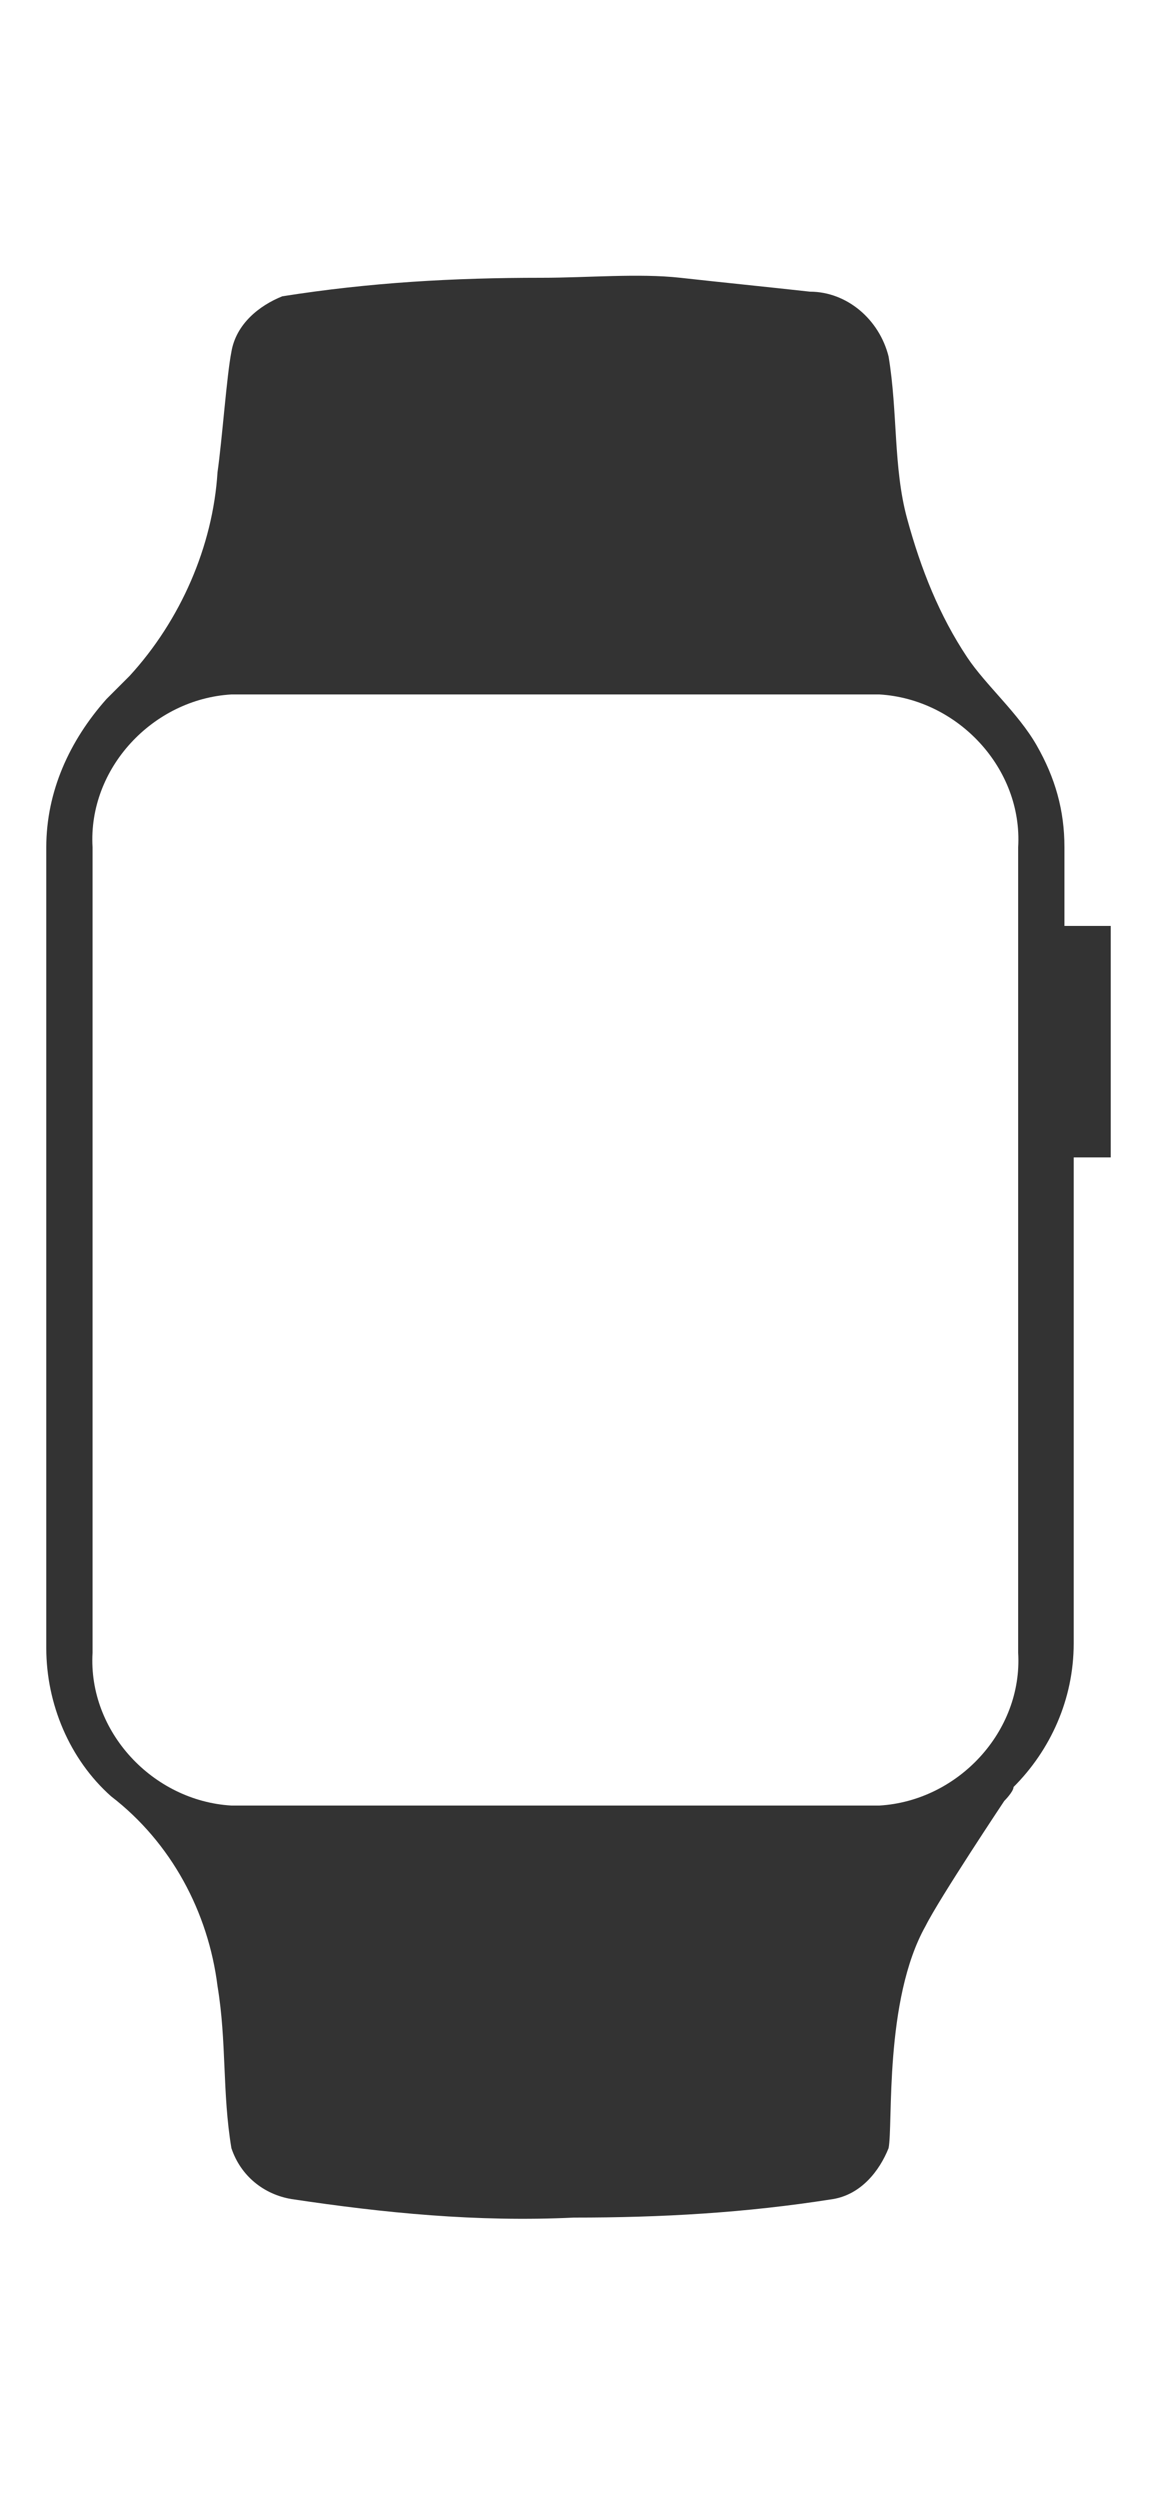 <?xml version="1.0" encoding="utf-8"?>
<!-- Generator: Adobe Illustrator 22.1.0, SVG Export Plug-In . SVG Version: 6.00 Build 0)  -->
<svg version="1.1" id="Light" xmlns="http://www.w3.org/2000/svg" xmlns:xlink="http://www.w3.org/1999/xlink" x="0px" y="0px"
	 viewBox="0 0 25 54" style="enable-background:new 0 0 25 54;" xml:space="preserve">
<style type="text/css">
	.st0{fill:#333333;}
</style>
<title>family-chapternav-watch-master-03-weir</title>
<path id="Apple_Watch_Series_1" class="st0" d="M24,25v-5h-1v-1.7c0-0.8-0.2-1.5-0.6-2.2c-0.4-0.7-1.1-1.3-1.5-1.9
	c-0.6-0.9-1-1.9-1.3-3c-0.3-1.1-0.2-2.3-0.4-3.5c-0.2-0.8-0.9-1.4-1.7-1.4c-0.9-0.1-1.9-0.2-2.8-0.3S12.7,6,11.7,6
	C9.8,6,8,6.1,6.1,6.4C5.6,6.6,5.1,7,5,7.6c-0.1,0.5-0.2,1.9-0.3,2.6c-0.1,1.6-0.8,3.2-1.9,4.4l-0.5,0.5C1.5,16,1,17.1,1,18.3v17.3
	c0,1.2,0.5,2.4,1.4,3.2c1.3,1,2.1,2.5,2.3,4.1c0.2,1.2,0.1,2.3,0.3,3.5c0.2,0.6,0.7,1,1.3,1.1c2,0.3,4,0.5,6.1,0.4
	c1.9,0,3.7-0.1,5.6-0.4c0.6-0.1,1-0.6,1.2-1.1c0.1-0.5-0.1-3.2,0.8-4.8c0.3-0.6,1.7-2.7,1.7-2.7s0.2-0.2,0.2-0.3
	c0.8-0.8,1.3-1.9,1.3-3.1V25H24z M22,35.7c0.1,1.7-1.3,3.2-3,3.3H5c-1.7-0.1-3.1-1.6-3-3.3V18.3c-0.1-1.7,1.3-3.2,3-3.3h14
	c1.7,0.1,3.1,1.6,3,3.3V35.7z"/>
</svg>
